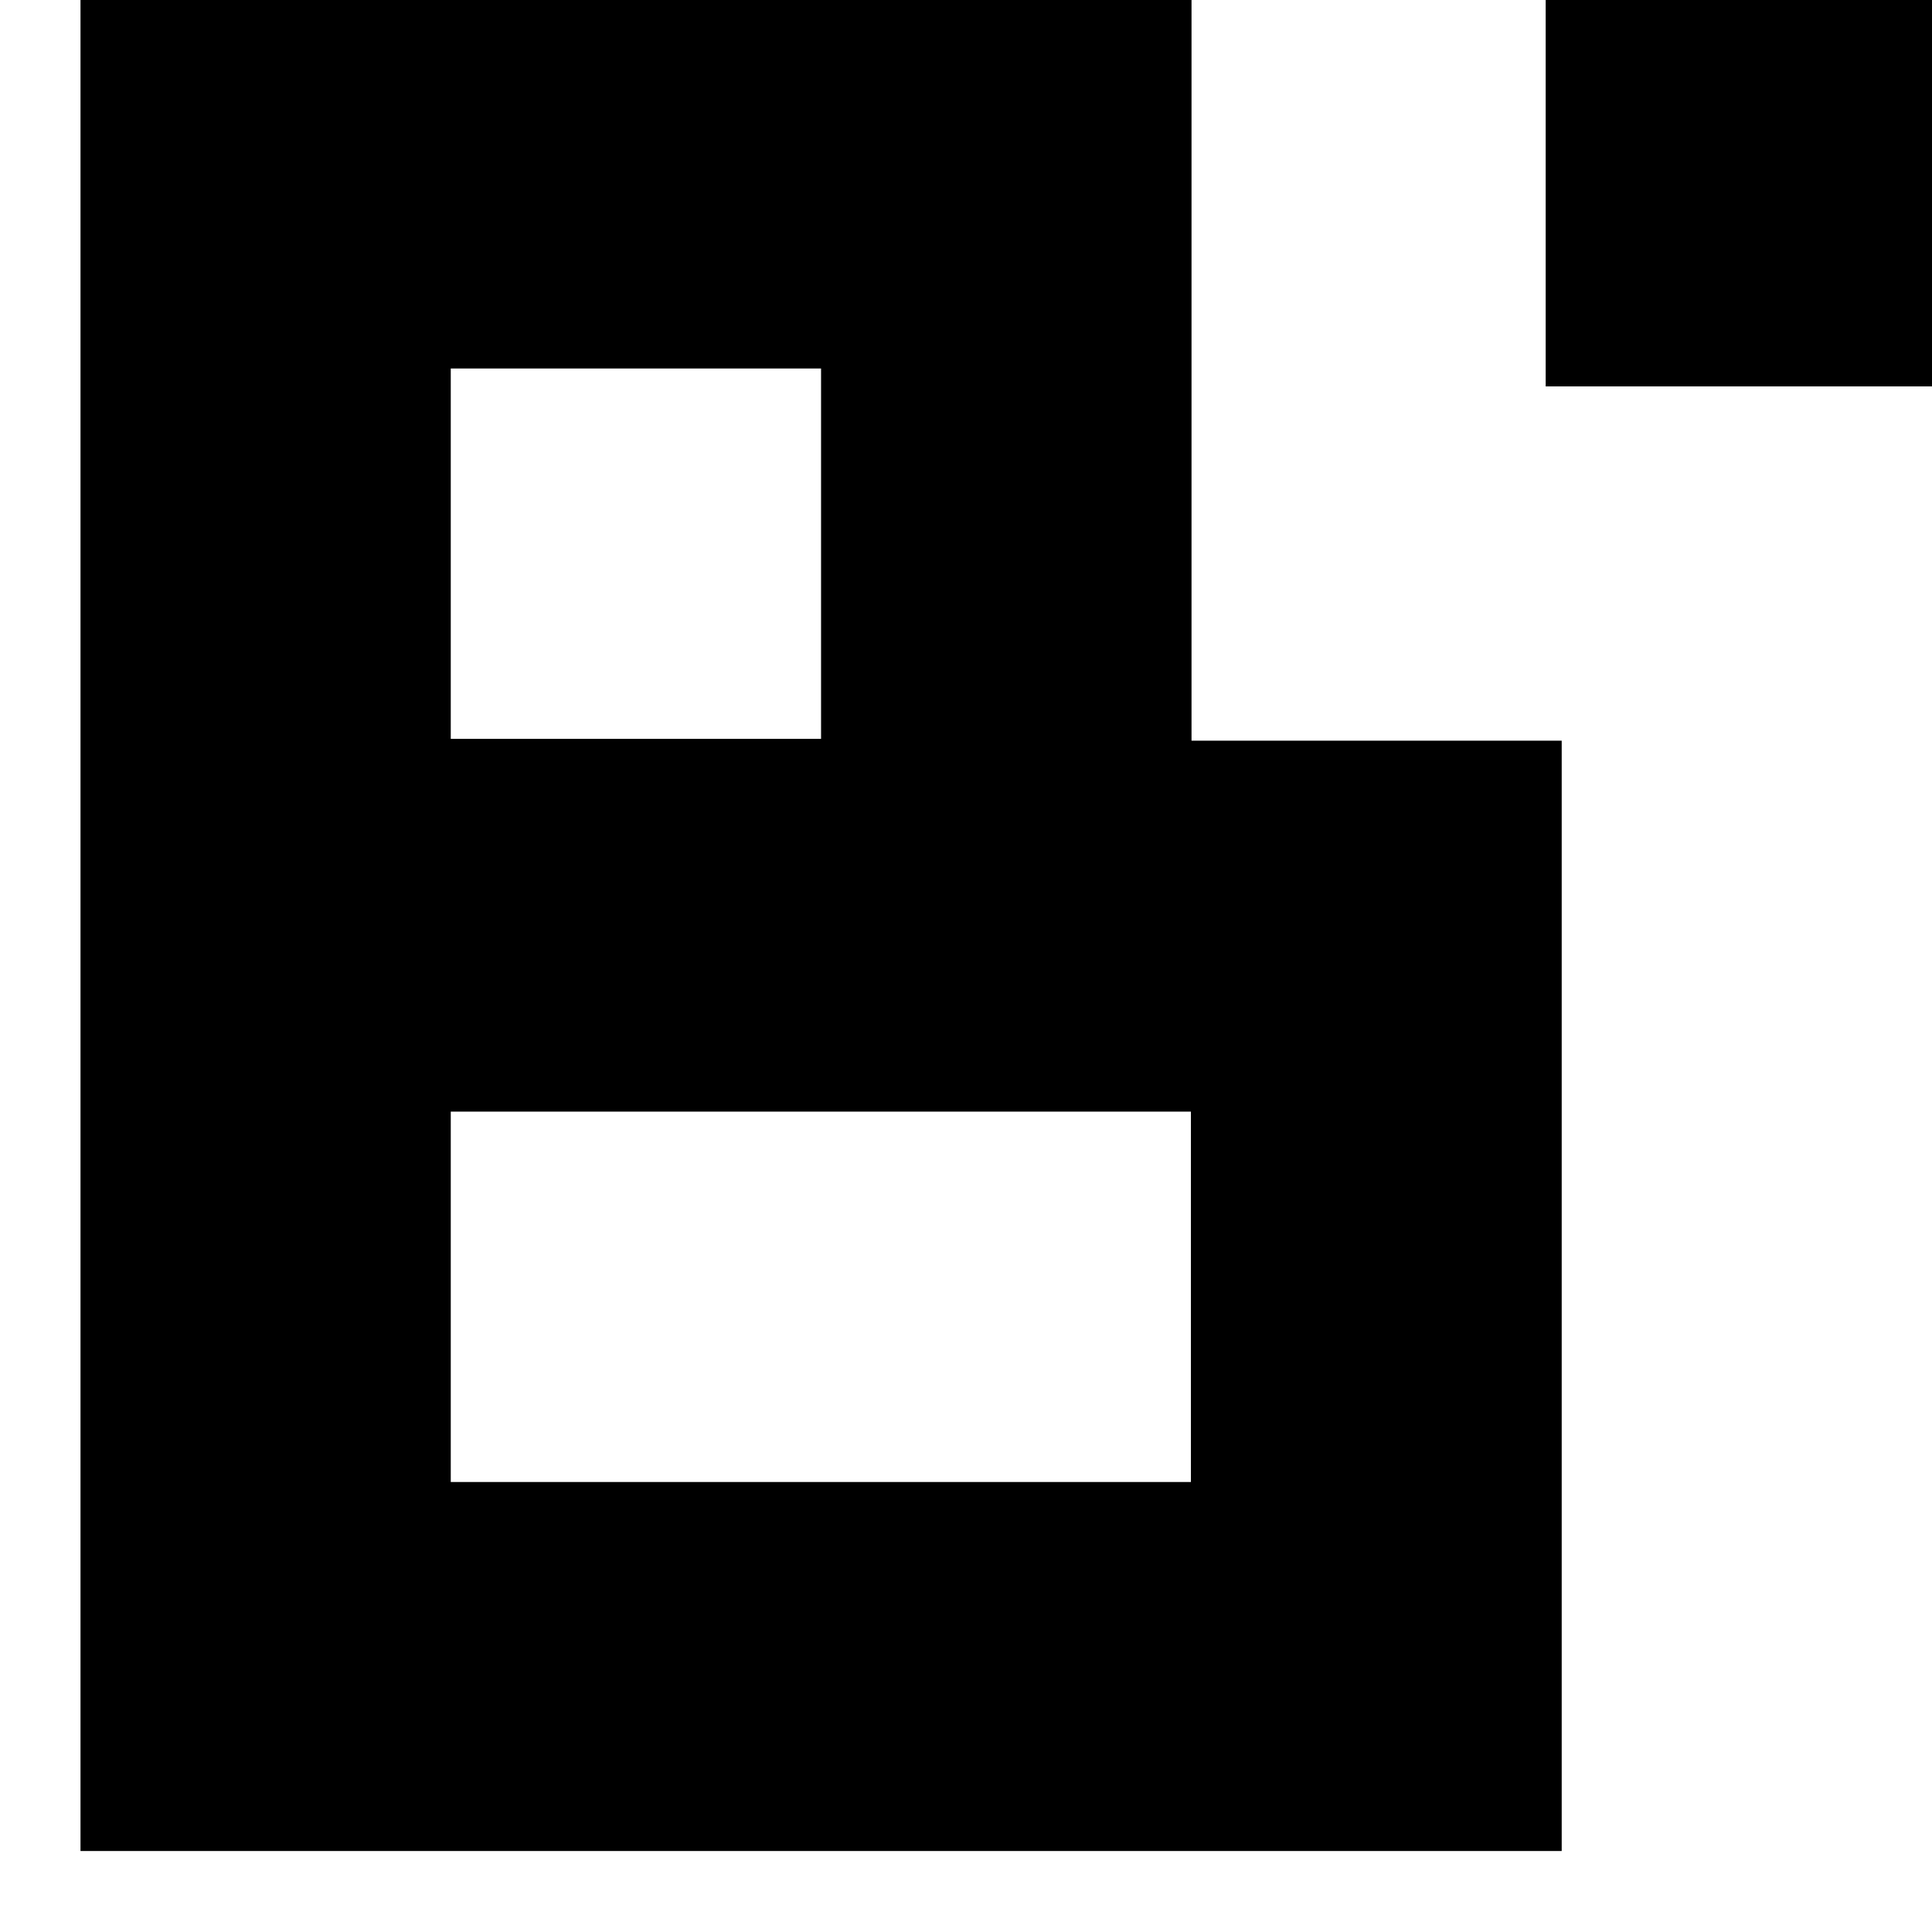 <svg width="48" height="48" viewBox="0 0 48 48" fill="none" xmlns="http://www.w3.org/2000/svg">
<rect x="38.402" width="9.6" height="9.6" fill="#FFC700" style="fill:#FFC700;fill:color(display-p3 1 0.78 0);fill-opacity:1;"/>
<g filter="url(#filter0_d_5017_41332)">
<path fill-rule="evenodd" clip-rule="evenodd" d="M27.603 2H0V47.988H36.8V20.402H27.603V2ZM9.199 11.155H18.399V20.357H9.199V11.155ZM27.588 29.618H9.199V38.82H27.588V29.618Z" fill="#1D9CCB" style="fill:#1D9CCB;fill:color(display-p3 0.113 0.611 0.796);fill-opacity:1;"/>
</g>
<defs>
<filter id="filter0_d_5017_41332" x="0" y="0" width="38.8" height="47.988" filterUnits="userSpaceOnUse" color-interpolation-filters="sRGB">
<feFlood flood-opacity="0" result="BackgroundImageFix"/>
<feColorMatrix in="SourceAlpha" type="matrix" values="0 0 0 0 0 0 0 0 0 0 0 0 0 0 0 0 0 0 127 0" result="hardAlpha"/>
<feOffset dx="2" dy="-2"/>
<feComposite in2="hardAlpha" operator="out"/>
<feColorMatrix type="matrix" values="0 0 0 0 0.098 0 0 0 0 0.118 0 0 0 0 0.31 0 0 0 1 0"/>
<feBlend mode="normal" in2="BackgroundImageFix" result="effect1_dropShadow_5017_41332"/>
<feBlend mode="normal" in="SourceGraphic" in2="effect1_dropShadow_5017_41332" result="shape"/>
</filter>
</defs>
</svg>

